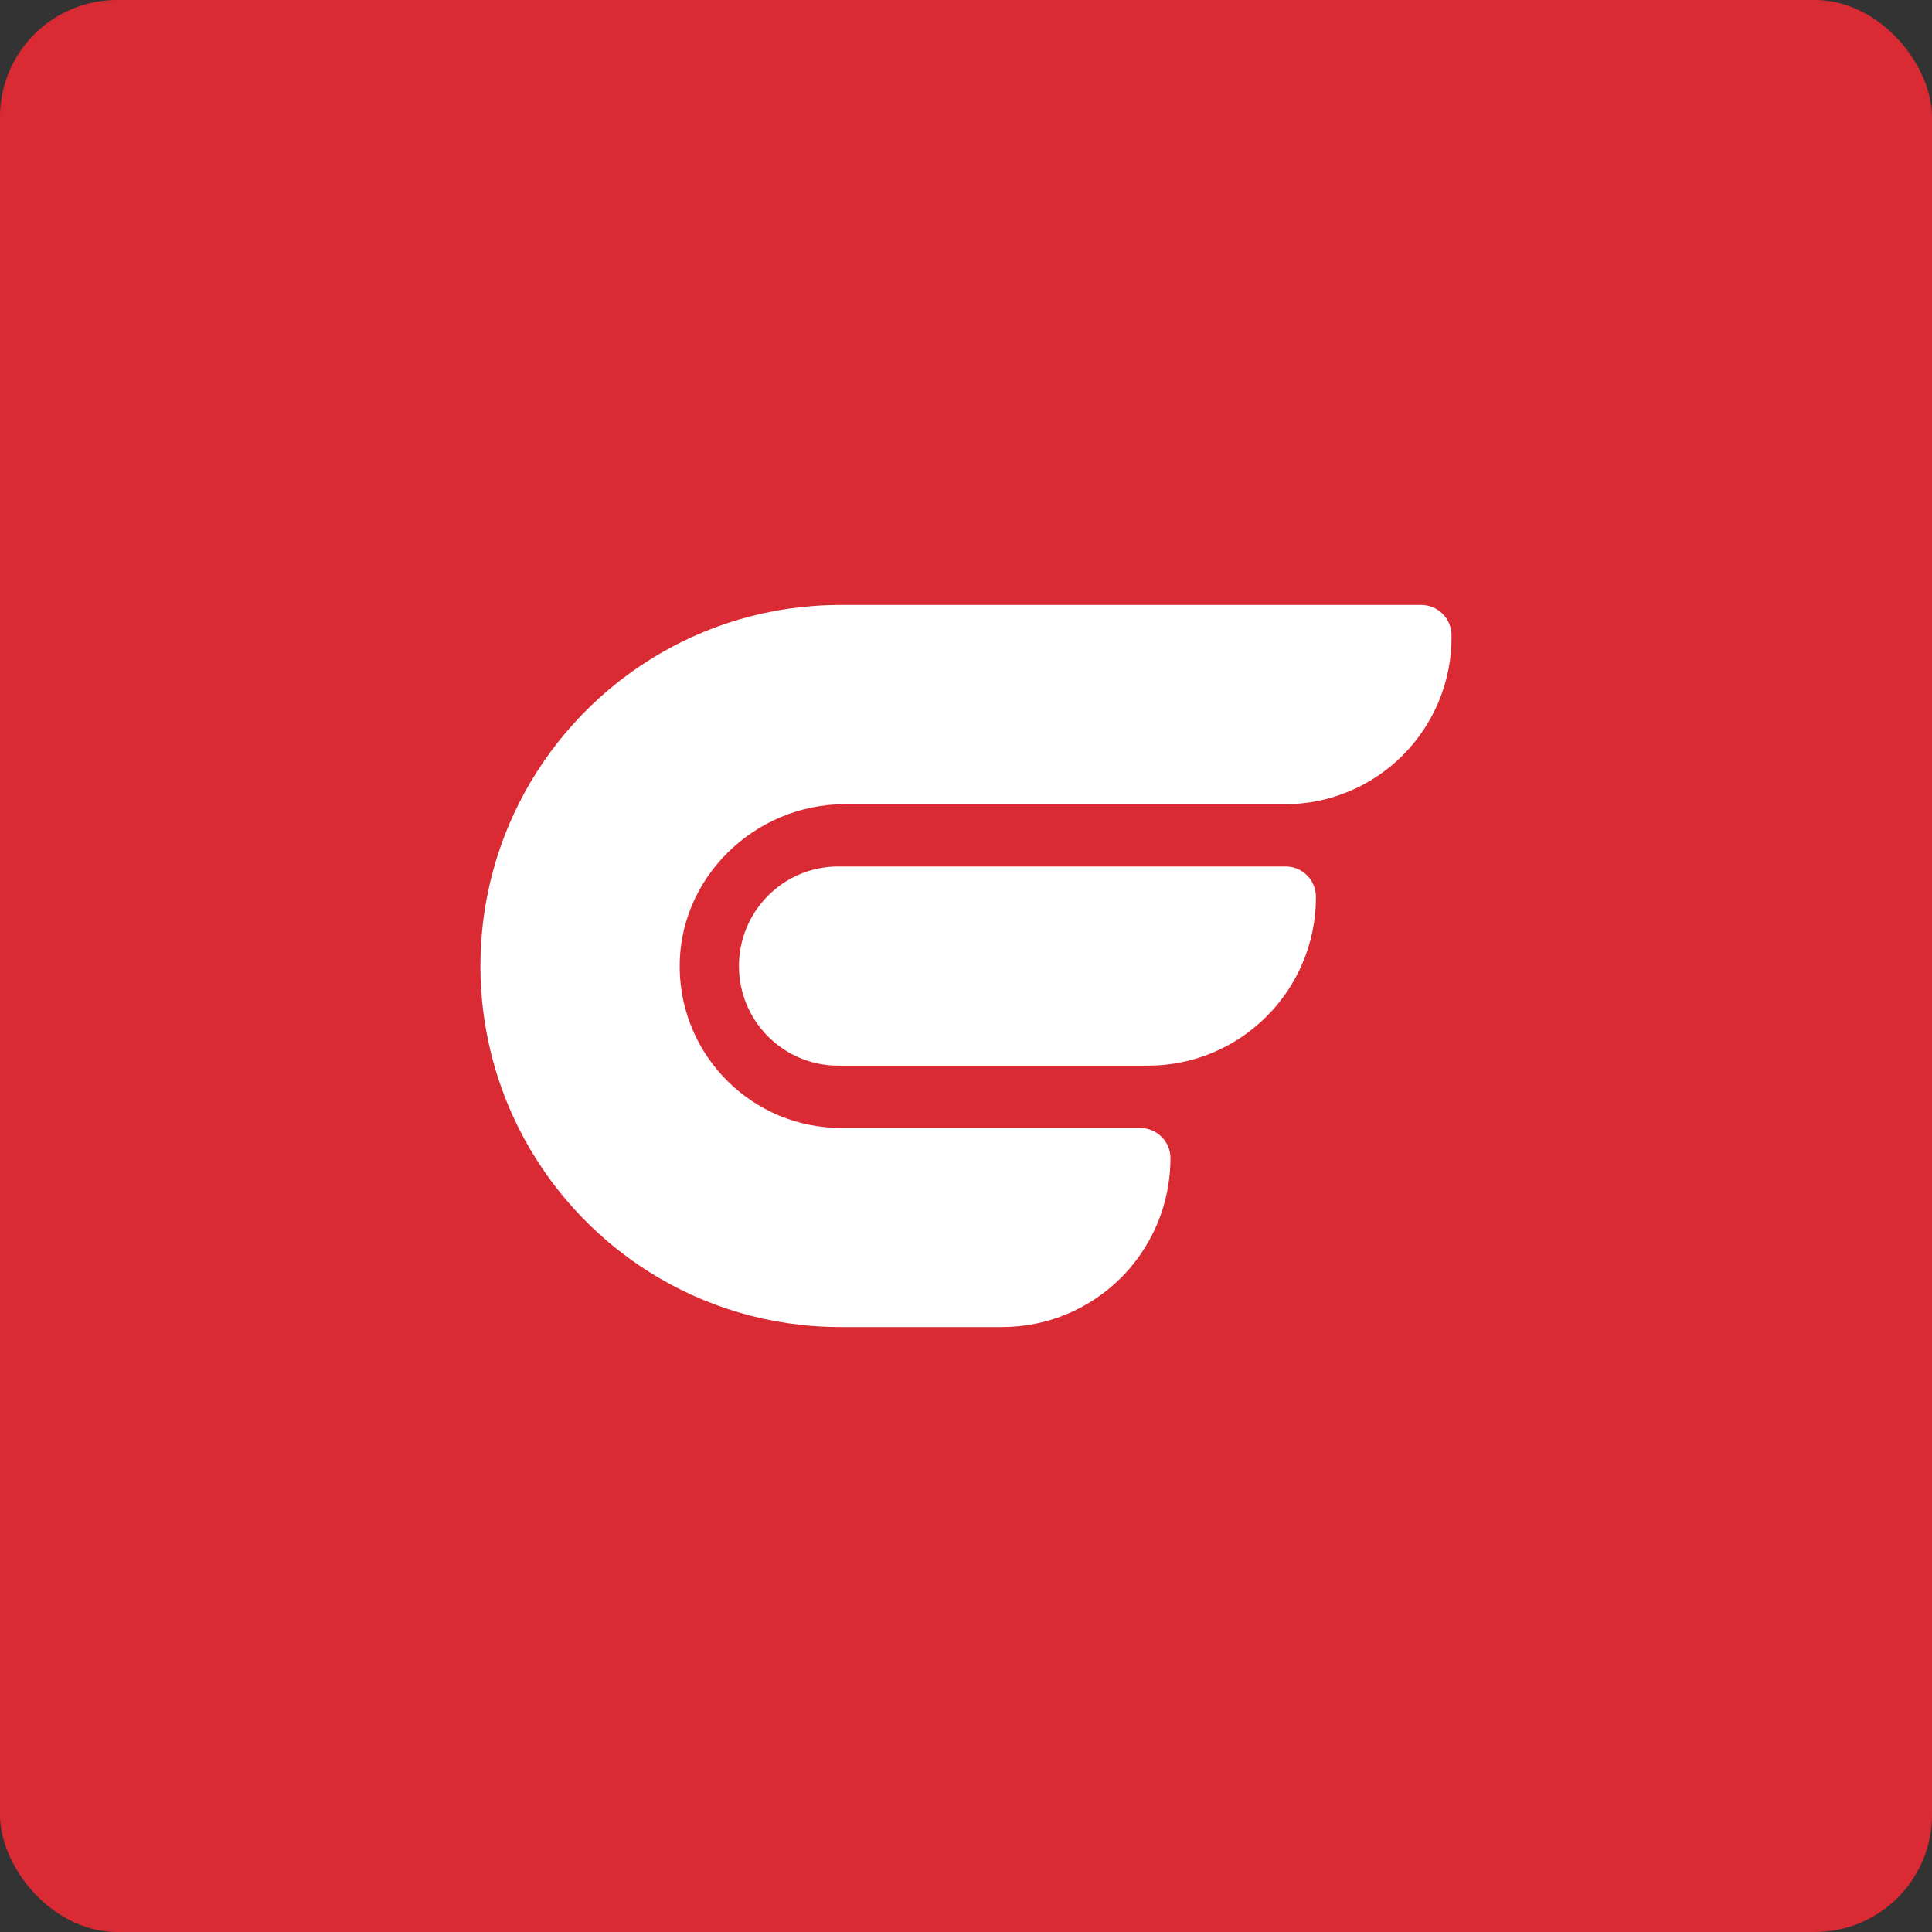 <svg width="198" height="198" viewBox="0 0 198 198" fill="none" xmlns="http://www.w3.org/2000/svg">
<rect x="0" y="0" width="198" height="198" fill="#333333" stroke="none"/>
<rect width="198" height="198" rx="12" fill="#DA2B35"/>
<path d="M85.908 88.802H131.765C133.474 88.802 134.863 90.195 134.863 91.909V91.944C134.863 101.478 127.151 109.212 117.645 109.212H85.908C80.29 109.212 75.732 104.642 75.732 99.007C75.732 93.373 80.29 88.802 85.908 88.802Z" fill="white"/>
<path d="M148.762 65.078C148.819 69.891 146.904 74.255 143.764 77.404C140.673 80.496 136.408 82.418 131.694 82.418H86.57C77.292 82.418 69.481 90.03 69.659 99.329C69.829 108.341 77.171 115.597 86.2 115.597H116.847C118.549 115.597 119.952 116.975 119.952 118.682C119.952 121.581 119.24 124.324 117.987 126.723C117.175 128.28 116.135 129.701 114.903 130.937C111.777 134.065 107.469 136 102.699 136H86.129C71.695 136 59.205 127.695 53.146 115.59C50.646 110.598 49.236 104.963 49.236 98.993C49.236 93.023 50.646 87.395 53.146 82.403C59.212 70.313 71.702 62 86.129 62H145.658C147.36 62 148.741 63.371 148.762 65.078Z" fill="white"/>
</svg>
